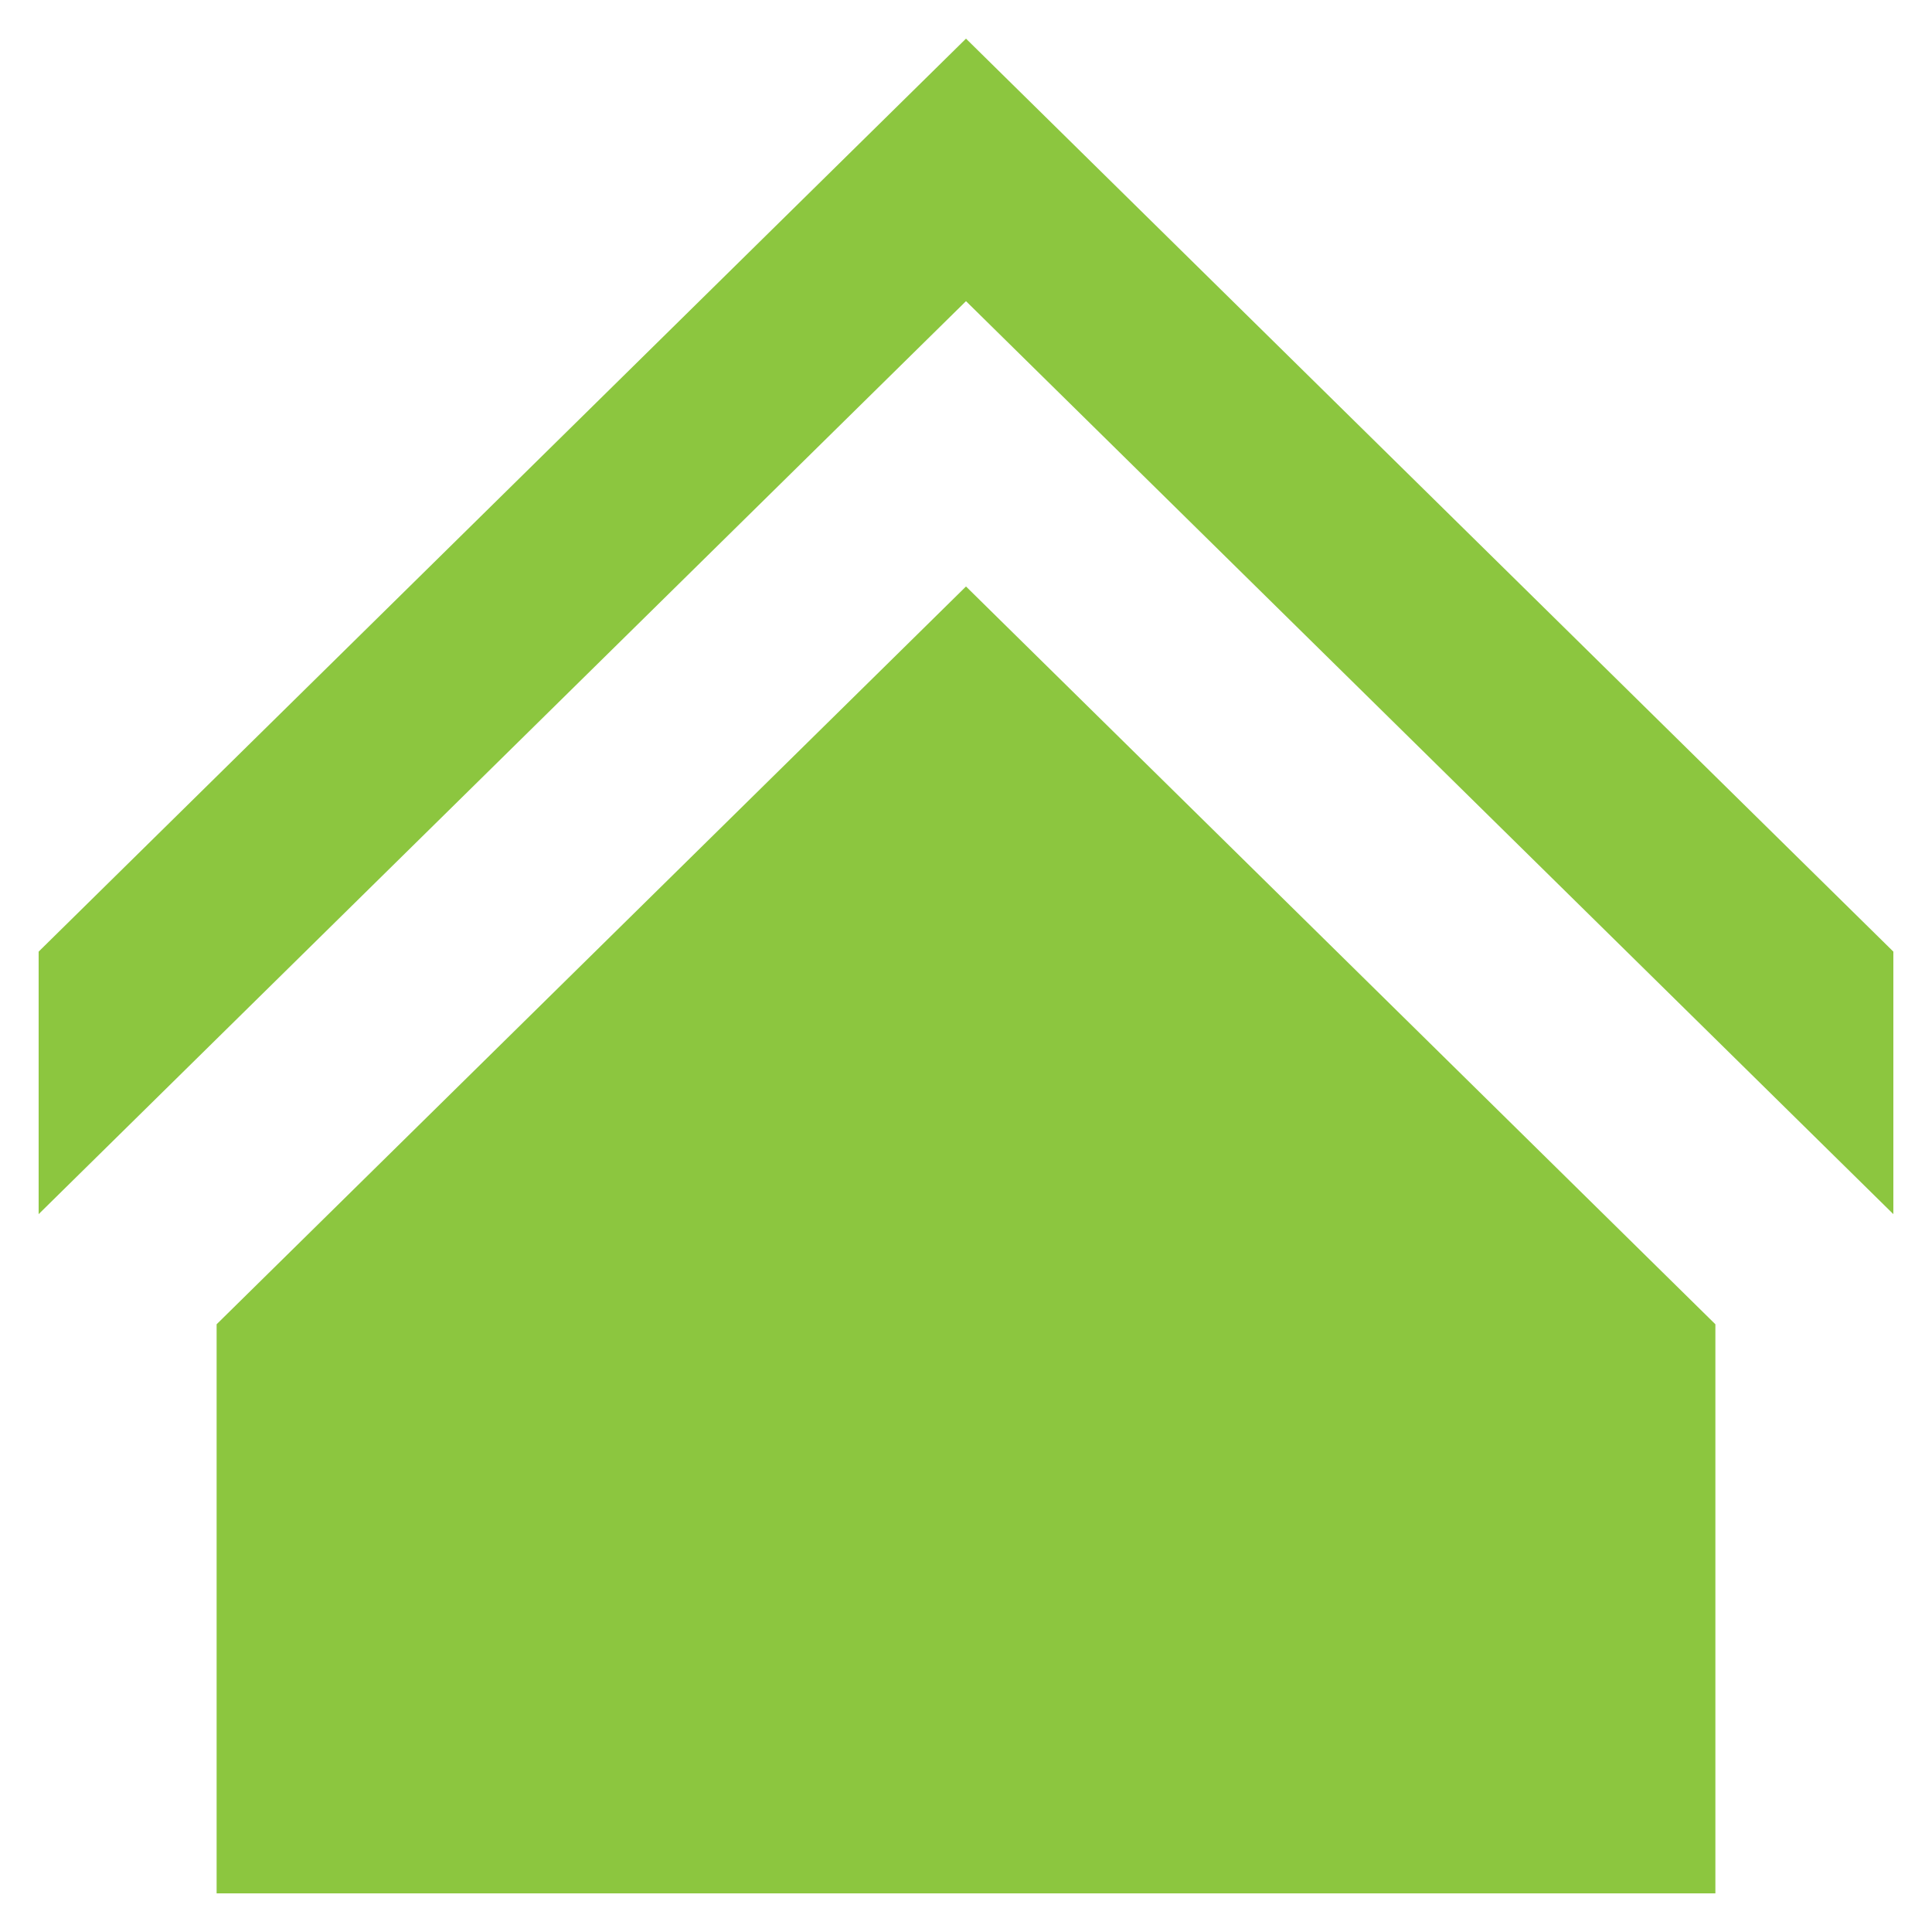 <?xml version="1.0" encoding="utf-8"?>
<!-- Generator: Adobe Illustrator 17.1.0, SVG Export Plug-In . SVG Version: 6.00 Build 0)  -->
<!DOCTYPE svg>
<svg version="1.2" baseProfile="tiny" xmlns:x="http://ns.adobe.com/Extensibility/1.0/" xmlns:i="http://ns.adobe.com/AdobeIllustrator/10.0/" xmlns:graph="http://ns.adobe.com/Graphs/1.0/"
	 xmlns="http://www.w3.org/2000/svg" xmlns:xlink="http://www.w3.org/1999/xlink" xmlns:a="http://ns.adobe.com/AdobeSVGViewerExtensions/3.0/"
	 x="0px" y="0px" width="25px" height="25px" viewBox="0 0 25 25" xml:space="preserve">
<g id="Ebene_2">
</g>
<g id="Ebene_1">
	<g>
		<polygon fill="#8CC63F" points="12.5,0.5 0.5,12.314 0.5,15.711 12.5,3.897 24.5,15.711 24.5,12.314 		"/>
		<g>
			<polygon fill="#8CC63F" points="12.5,7.589 2.803,17.136 2.803,24.5 22.197,24.5 22.197,17.136 			"/>
		</g>
	</g>
</g>
</svg>
